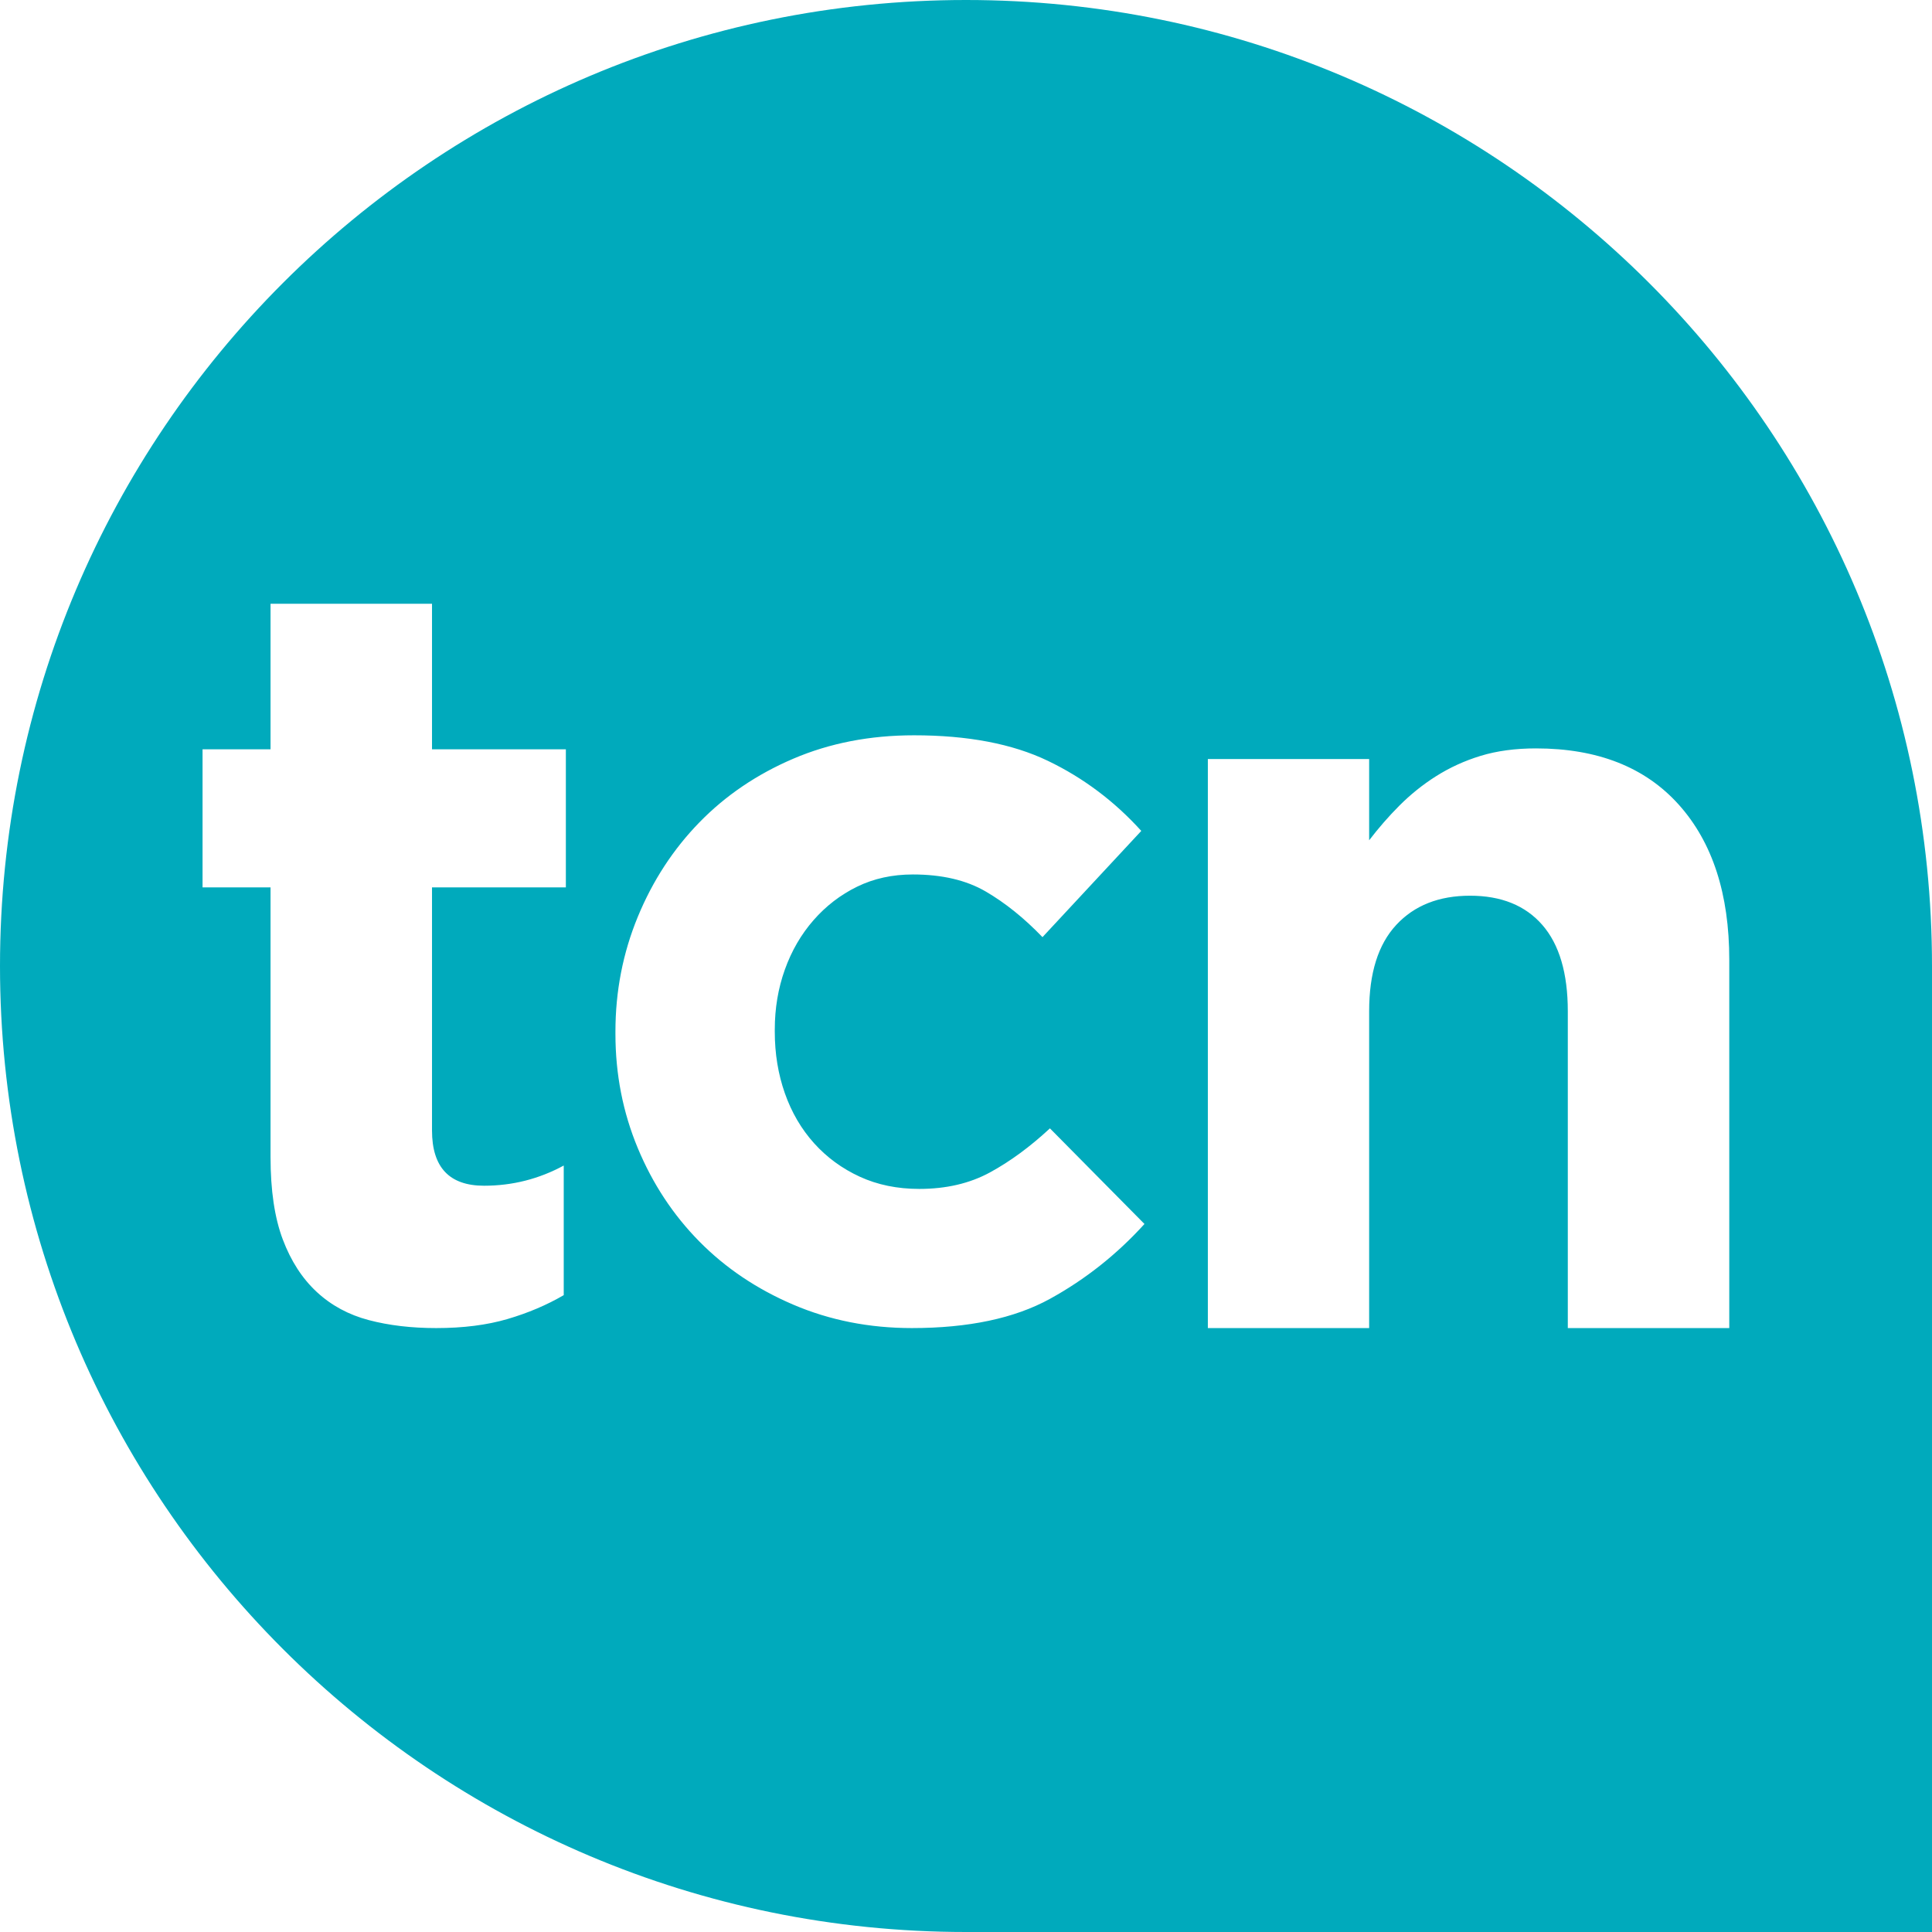 <?xml version="1.0" encoding="UTF-8"?>
<svg id="Layer_2" data-name="Layer 2" xmlns="http://www.w3.org/2000/svg" viewBox="0 0 109.12 109.12">
  <defs>
    <style>
      .cls-1 {
        fill: #00aabc;
      }
    </style>
  </defs>
  <g id="Layer_1-2" data-name="Layer 1">
    <path class="cls-1" d="M54.56,0C24.43,0,0,24.43,0,54.56s24.43,54.56,54.56,54.56h54.56v-54.56C109.12,24.43,84.7,0,54.56,0ZM31.96,50.12h-7.56v13.73c0,2.08.98,3.12,2.94,3.12,1.6,0,3.1-.38,4.5-1.14v7.32c-.96.56-2.02,1.01-3.18,1.35-1.16.34-2.5.51-4.02.51-1.4,0-2.67-.15-3.81-.45-1.14-.3-2.12-.83-2.94-1.59-.82-.76-1.46-1.75-1.92-2.97-.46-1.22-.69-2.77-.69-4.65v-15.23h-3.84v-7.8h3.84v-8.22h9.12v8.22h7.56v7.8ZM59.3,73.36c-2,1.1-4.6,1.65-7.8,1.65-2.4,0-4.63-.44-6.69-1.32-2.06-.88-3.83-2.07-5.31-3.57-1.48-1.5-2.64-3.26-3.48-5.28s-1.26-4.17-1.26-6.45v-.12c0-2.28.42-4.44,1.26-6.48.84-2.04,2-3.82,3.48-5.34,1.48-1.52,3.25-2.72,5.31-3.6,2.06-.88,4.33-1.32,6.81-1.32,3.04,0,5.56.48,7.56,1.44,2,.96,3.76,2.28,5.28,3.96l-5.58,6c-1.04-1.08-2.11-1.94-3.21-2.58-1.1-.64-2.47-.96-4.11-.96-1.16,0-2.21.23-3.15.69-.94.46-1.76,1.09-2.46,1.89-.7.8-1.24,1.73-1.62,2.79-.38,1.06-.57,2.19-.57,3.39v.12c0,1.24.19,2.4.57,3.48.38,1.08.93,2.02,1.65,2.82.72.8,1.58,1.43,2.58,1.89,1,.46,2.12.69,3.36.69,1.52,0,2.85-.31,3.99-.93,1.14-.62,2.27-1.45,3.39-2.49l5.34,5.4c-1.56,1.72-3.34,3.13-5.34,4.23ZM97.67,75.01h-9.12v-17.89c0-2.15-.48-3.78-1.44-4.88-.96-1.1-2.32-1.65-4.08-1.65s-3.15.55-4.17,1.65c-1.02,1.1-1.53,2.72-1.53,4.88v17.89h-9.11v-32.14h9.11v4.59c.52-.68,1.09-1.34,1.71-1.96.62-.62,1.31-1.18,2.07-1.66.76-.48,1.6-.87,2.52-1.15.92-.28,1.96-.42,3.12-.42,3.48,0,6.17,1.06,8.07,3.18,1.9,2.12,2.85,5.04,2.85,8.76v20.81Z"/>
  </g>
</svg>